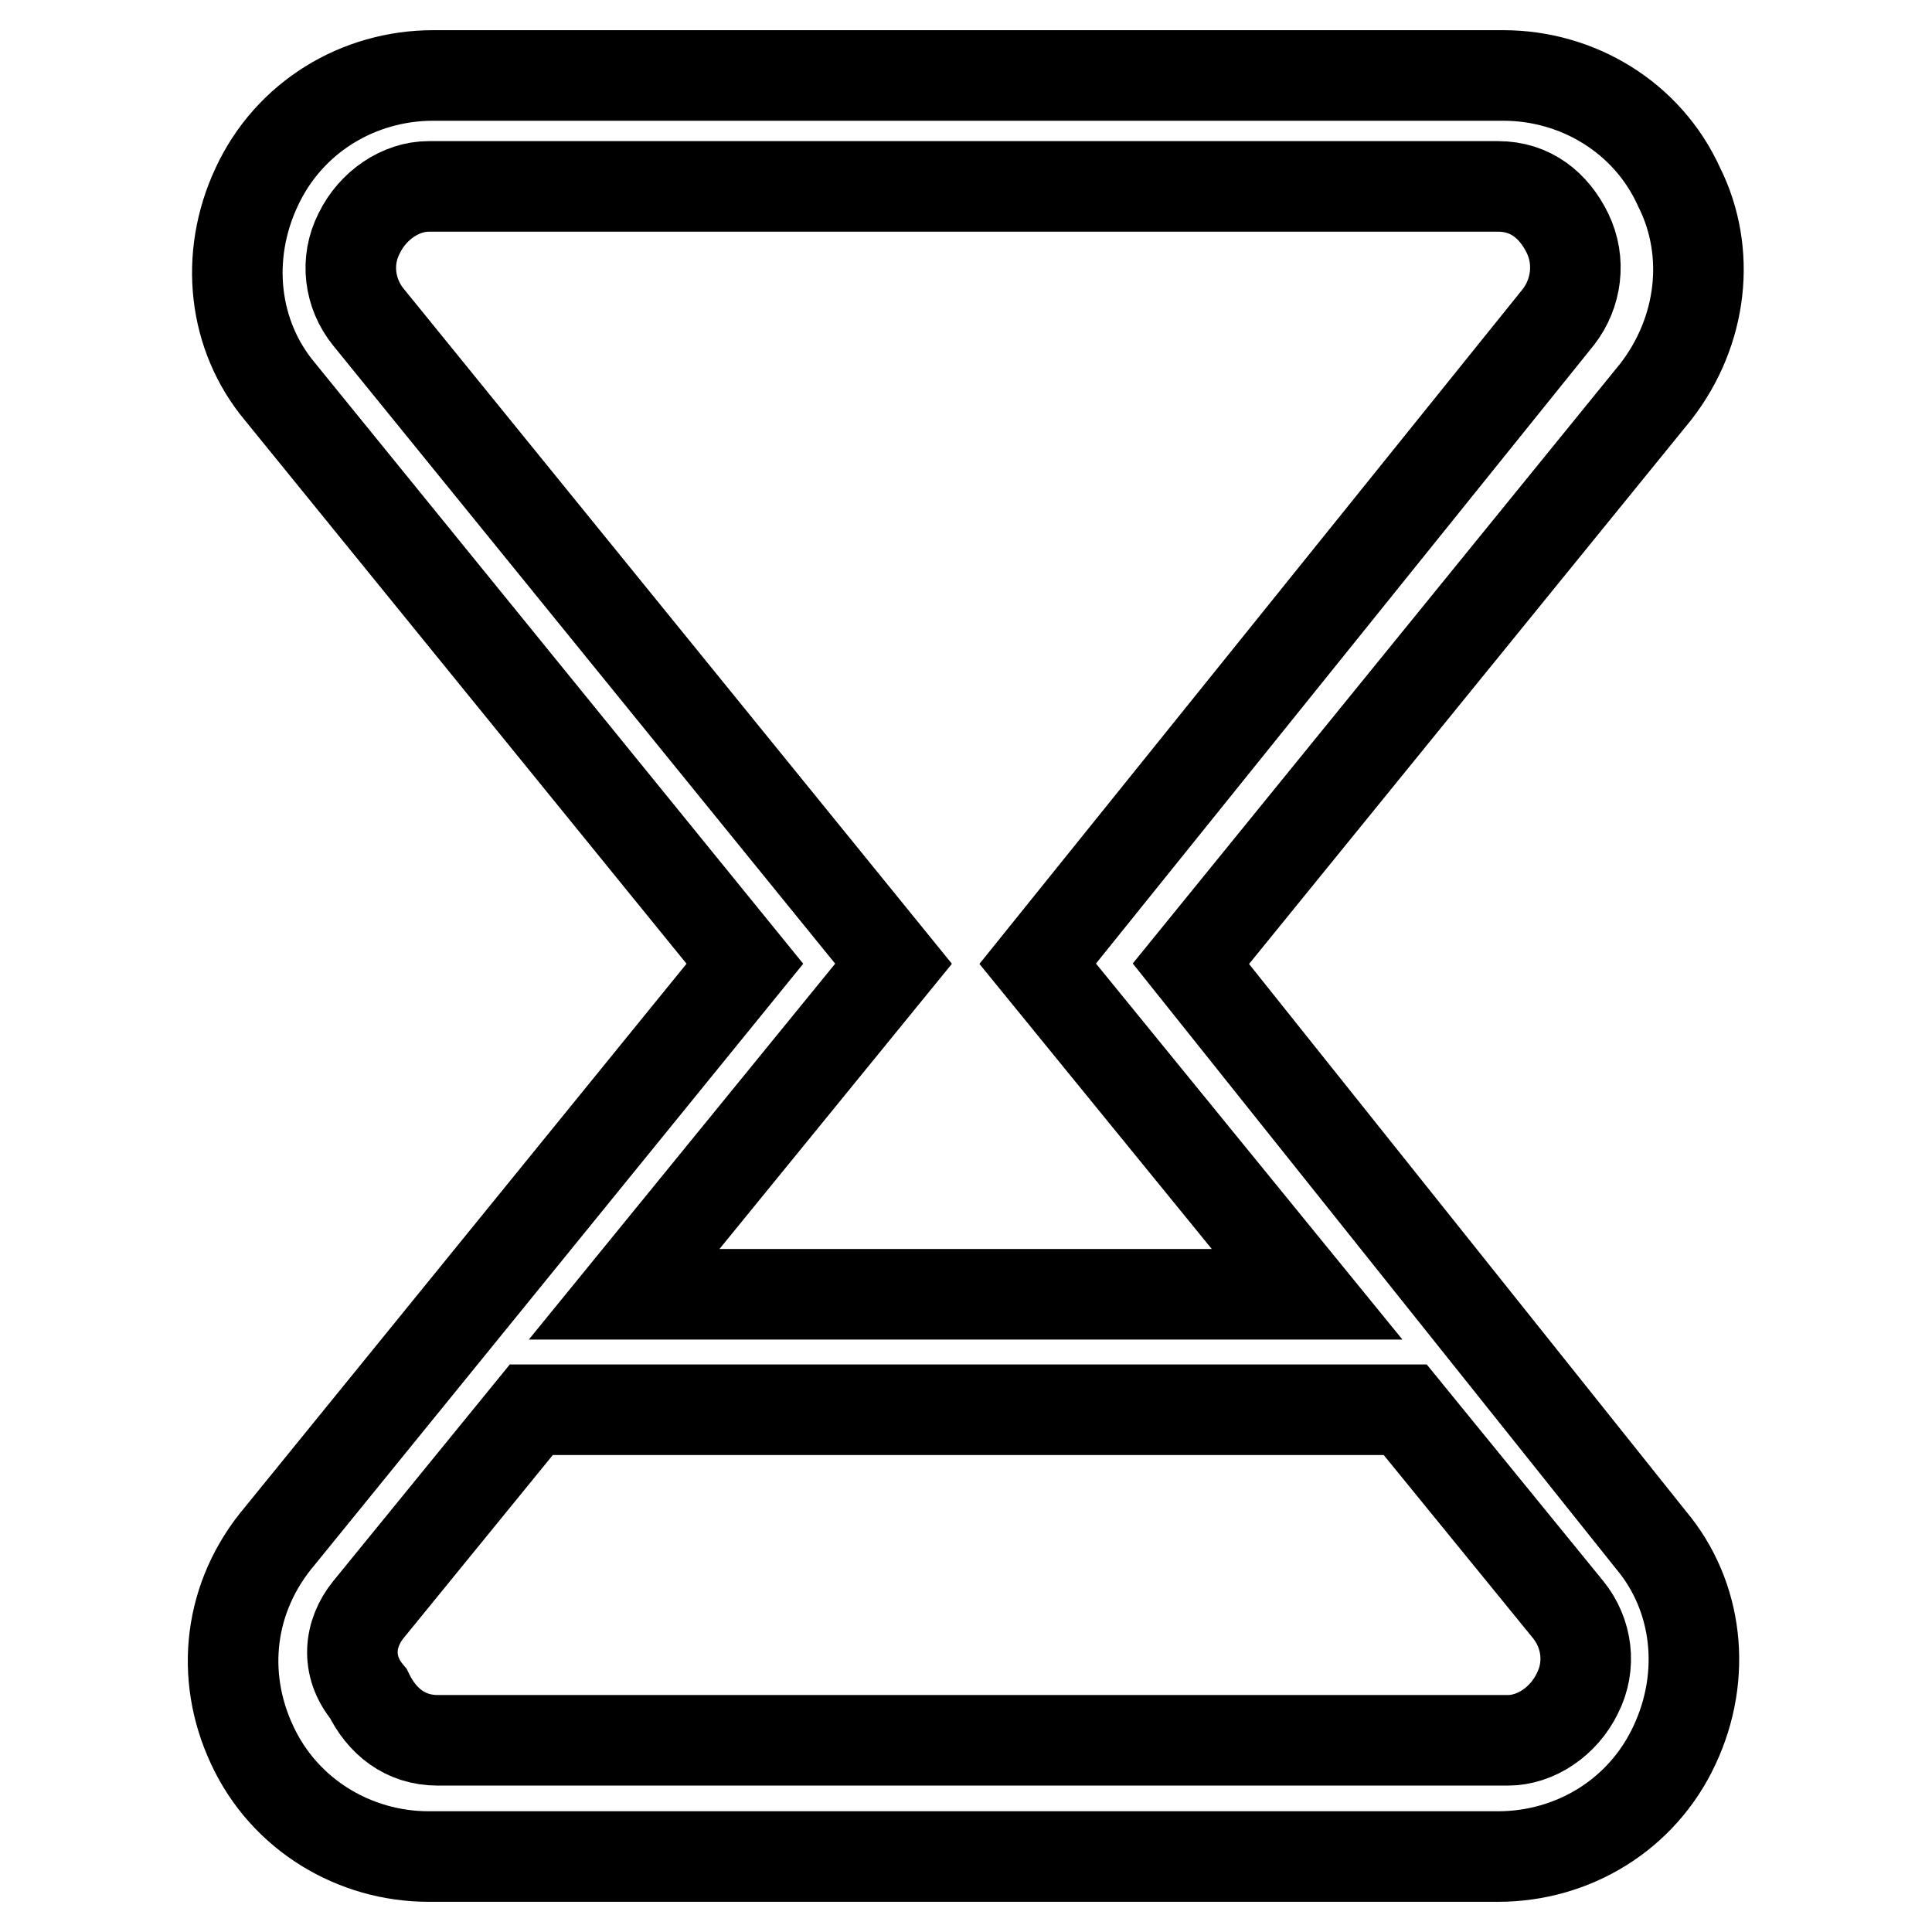 <?xml version="1.0" encoding="utf-8"?>
<!-- Svg Vector Icons : http://www.onlinewebfonts.com/icon -->
<!DOCTYPE svg PUBLIC "-//W3C//DTD SVG 1.1//EN" "http://www.w3.org/Graphics/SVG/1.1/DTD/svg11.dtd">
<svg version="1.1" xmlns="http://www.w3.org/2000/svg" xmlns:xlink="http://www.w3.org/1999/xlink" x="0px" y="0px" viewBox="0 0 256 256" enable-background="new 0 0 256 256" xml:space="preserve">
<g> <path stroke-width="12" fill-opacity="0" stroke="#000000"  d="M33.4,231.2C37.7,240.5,47,246,56.8,246h141.7c9.9,0,19.1-5.5,23.4-14.8c4.3-9.2,3.1-19.7-3.1-27.1 l-61-76.4l61.6-75.8c6.2-8,7.4-18.5,3.1-27.1C218.3,15.5,209,10,199.2,10H57.4c-9.9,0-19.1,5.5-23.4,14.8 c-4.3,9.2-3.1,19.7,3.1,27.1l61.6,75.8l-61.6,75.8C30.3,211.5,29.1,222,33.4,231.2z M48.8,42c-2.5-3.1-3.1-7.4-1.2-11.1 c1.8-3.7,5.5-6.2,9.2-6.2h141.7c4.3,0,7.4,2.5,9.2,6.2c1.8,3.7,1.2,8-1.2,11.1l-69,85.7l35.7,43.8H82.7l35.7-43.8L48.8,42z  M48.8,213.3l21.6-26.5h115.8l21.6,26.5c2.5,3.1,3.1,7.4,1.2,11.1c-1.8,3.7-5.5,6.2-9.2,6.2H58c-4.3,0-7.4-2.5-9.2-6.2 C45.7,220.7,46.3,216.4,48.8,213.3z"/></g>
</svg>